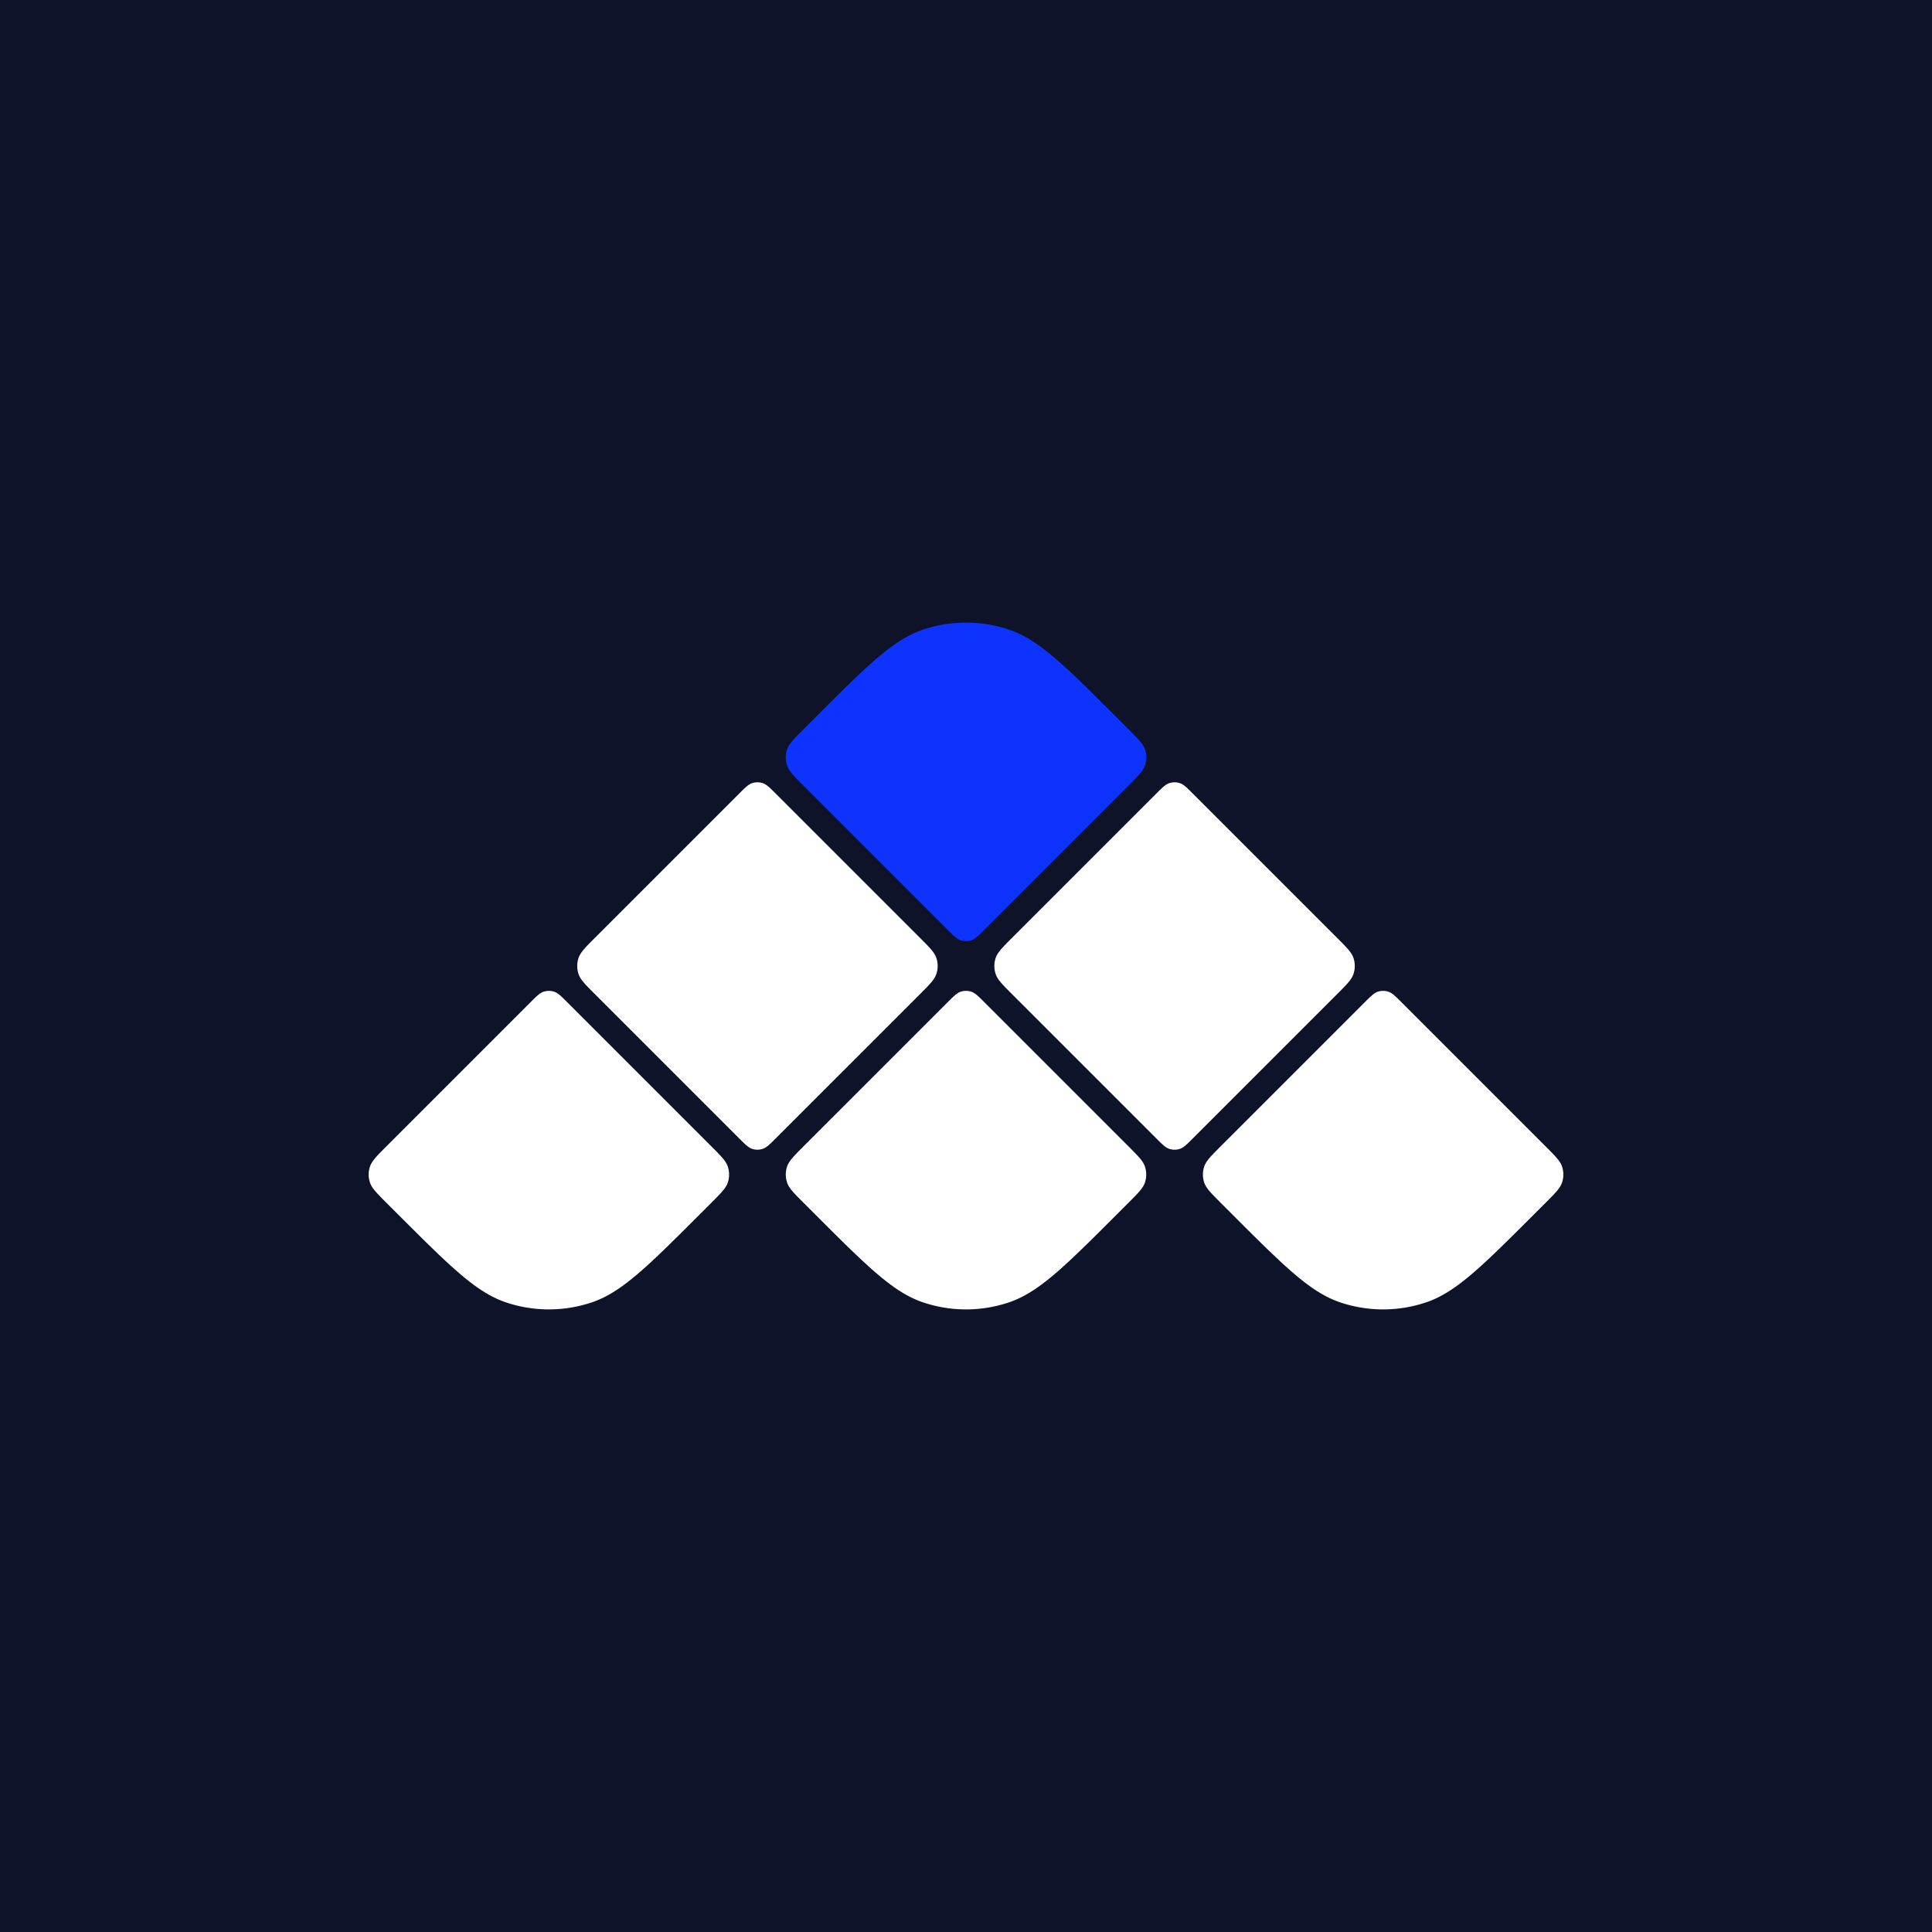 <svg xmlns="http://www.w3.org/2000/svg" fill="none" viewBox="0 0 224 224"><path fill="#0F1329" d="M0 0h224v224H0z"/><path fill="#fff" d="M141.55 139.477c-1.141-1.142-1.712-1.712-1.931-2.368a2.932 2.932 0 0 1 0-1.856c.219-.656.79-1.226 1.931-2.367l16.616-16.616c.761-.761 1.141-1.142 1.578-1.287a1.953 1.953 0 0 1 1.237 0c.438.145.818.526 1.579 1.287l16.616 16.616c1.141 1.141 1.712 1.711 1.93 2.367a2.932 2.932 0 0 1 0 1.856c-.218.656-.789 1.226-1.93 2.368l-1.237 1.236c-6.087 6.087-9.13 9.13-12.629 10.298a15.638 15.638 0 0 1-9.895 0c-3.498-1.168-6.542-4.211-12.628-10.298l-1.237-1.236ZM117.369 115.296c-1.141-1.142-1.712-1.712-1.931-2.368a2.932 2.932 0 0 1 0-1.856c.219-.656.79-1.226 1.931-2.368l16.616-16.615c.76-.761 1.141-1.142 1.578-1.287a1.953 1.953 0 0 1 1.237 0c.437.145.818.526 1.579 1.287l16.616 16.615c1.141 1.142 1.711 1.712 1.93 2.368a2.932 2.932 0 0 1 0 1.856c-.219.656-.789 1.226-1.93 2.368l-16.616 16.615c-.761.761-1.142 1.142-1.579 1.288a1.967 1.967 0 0 1-1.237 0c-.437-.146-.818-.527-1.578-1.288l-16.616-16.615Z"/><path fill="#0E33FF" d="M93.188 91.115c-1.142-1.142-1.712-1.712-1.931-2.368a2.93 2.93 0 0 1 0-1.856c.219-.656.79-1.226 1.93-2.368l1.237-1.236c6.087-6.087 9.13-9.13 12.629-10.298a15.634 15.634 0 0 1 9.895 0c3.499 1.168 6.542 4.211 12.629 10.298l1.236 1.236c1.142 1.142 1.712 1.712 1.931 2.368a2.93 2.93 0 0 1 0 1.856c-.219.656-.789 1.226-1.931 2.368l-16.615 16.615c-.761.761-1.142 1.142-1.579 1.287a1.953 1.953 0 0 1-1.237 0c-.437-.145-.818-.526-1.578-1.287L93.188 91.115Z"/><path fill="#fff" d="M93.188 139.477c-1.142-1.142-1.712-1.712-1.931-2.368-.2-.602-.2-1.253 0-1.856.219-.656.79-1.226 1.93-2.367l16.617-16.616c.76-.761 1.141-1.142 1.578-1.287a1.953 1.953 0 0 1 1.237 0c.437.145.818.526 1.579 1.287l16.615 16.616c1.142 1.141 1.712 1.711 1.931 2.367a2.932 2.932 0 0 1 0 1.856c-.219.656-.789 1.226-1.931 2.368l-1.236 1.236c-6.087 6.087-9.13 9.13-12.629 10.298a15.638 15.638 0 0 1-9.895 0c-3.499-1.168-6.542-4.211-12.629-10.298l-1.236-1.236ZM69.007 115.296c-1.142-1.142-1.712-1.712-1.931-2.368-.201-.602-.201-1.254 0-1.856.219-.656.79-1.226 1.93-2.368l16.617-16.615c.76-.761 1.14-1.142 1.578-1.287a1.953 1.953 0 0 1 1.237 0c.437.145.818.526 1.578 1.287l16.616 16.615c1.142 1.142 1.712 1.712 1.931 2.368a2.932 2.932 0 0 1 0 1.856c-.219.656-.789 1.226-1.931 2.368l-16.616 16.615c-.76.761-1.14 1.142-1.578 1.288a1.967 1.967 0 0 1-1.237 0c-.437-.146-.818-.527-1.578-1.288l-16.616-16.615ZM44.825 139.477c-1.14-1.142-1.711-1.712-1.93-2.368-.201-.602-.201-1.253 0-1.856.219-.656.79-1.226 1.93-2.367l16.616-16.616c.761-.761 1.142-1.142 1.579-1.287a1.953 1.953 0 0 1 1.237 0c.437.145.818.526 1.578 1.287l16.616 16.616c1.142 1.141 1.712 1.711 1.931 2.367.2.603.2 1.254 0 1.856-.219.656-.79 1.226-1.93 2.368l-1.237 1.236c-6.087 6.087-9.13 9.13-12.63 10.298a15.638 15.638 0 0 1-9.894 0c-3.499-1.168-6.542-4.211-12.629-10.298l-1.236-1.236Z"/></svg>